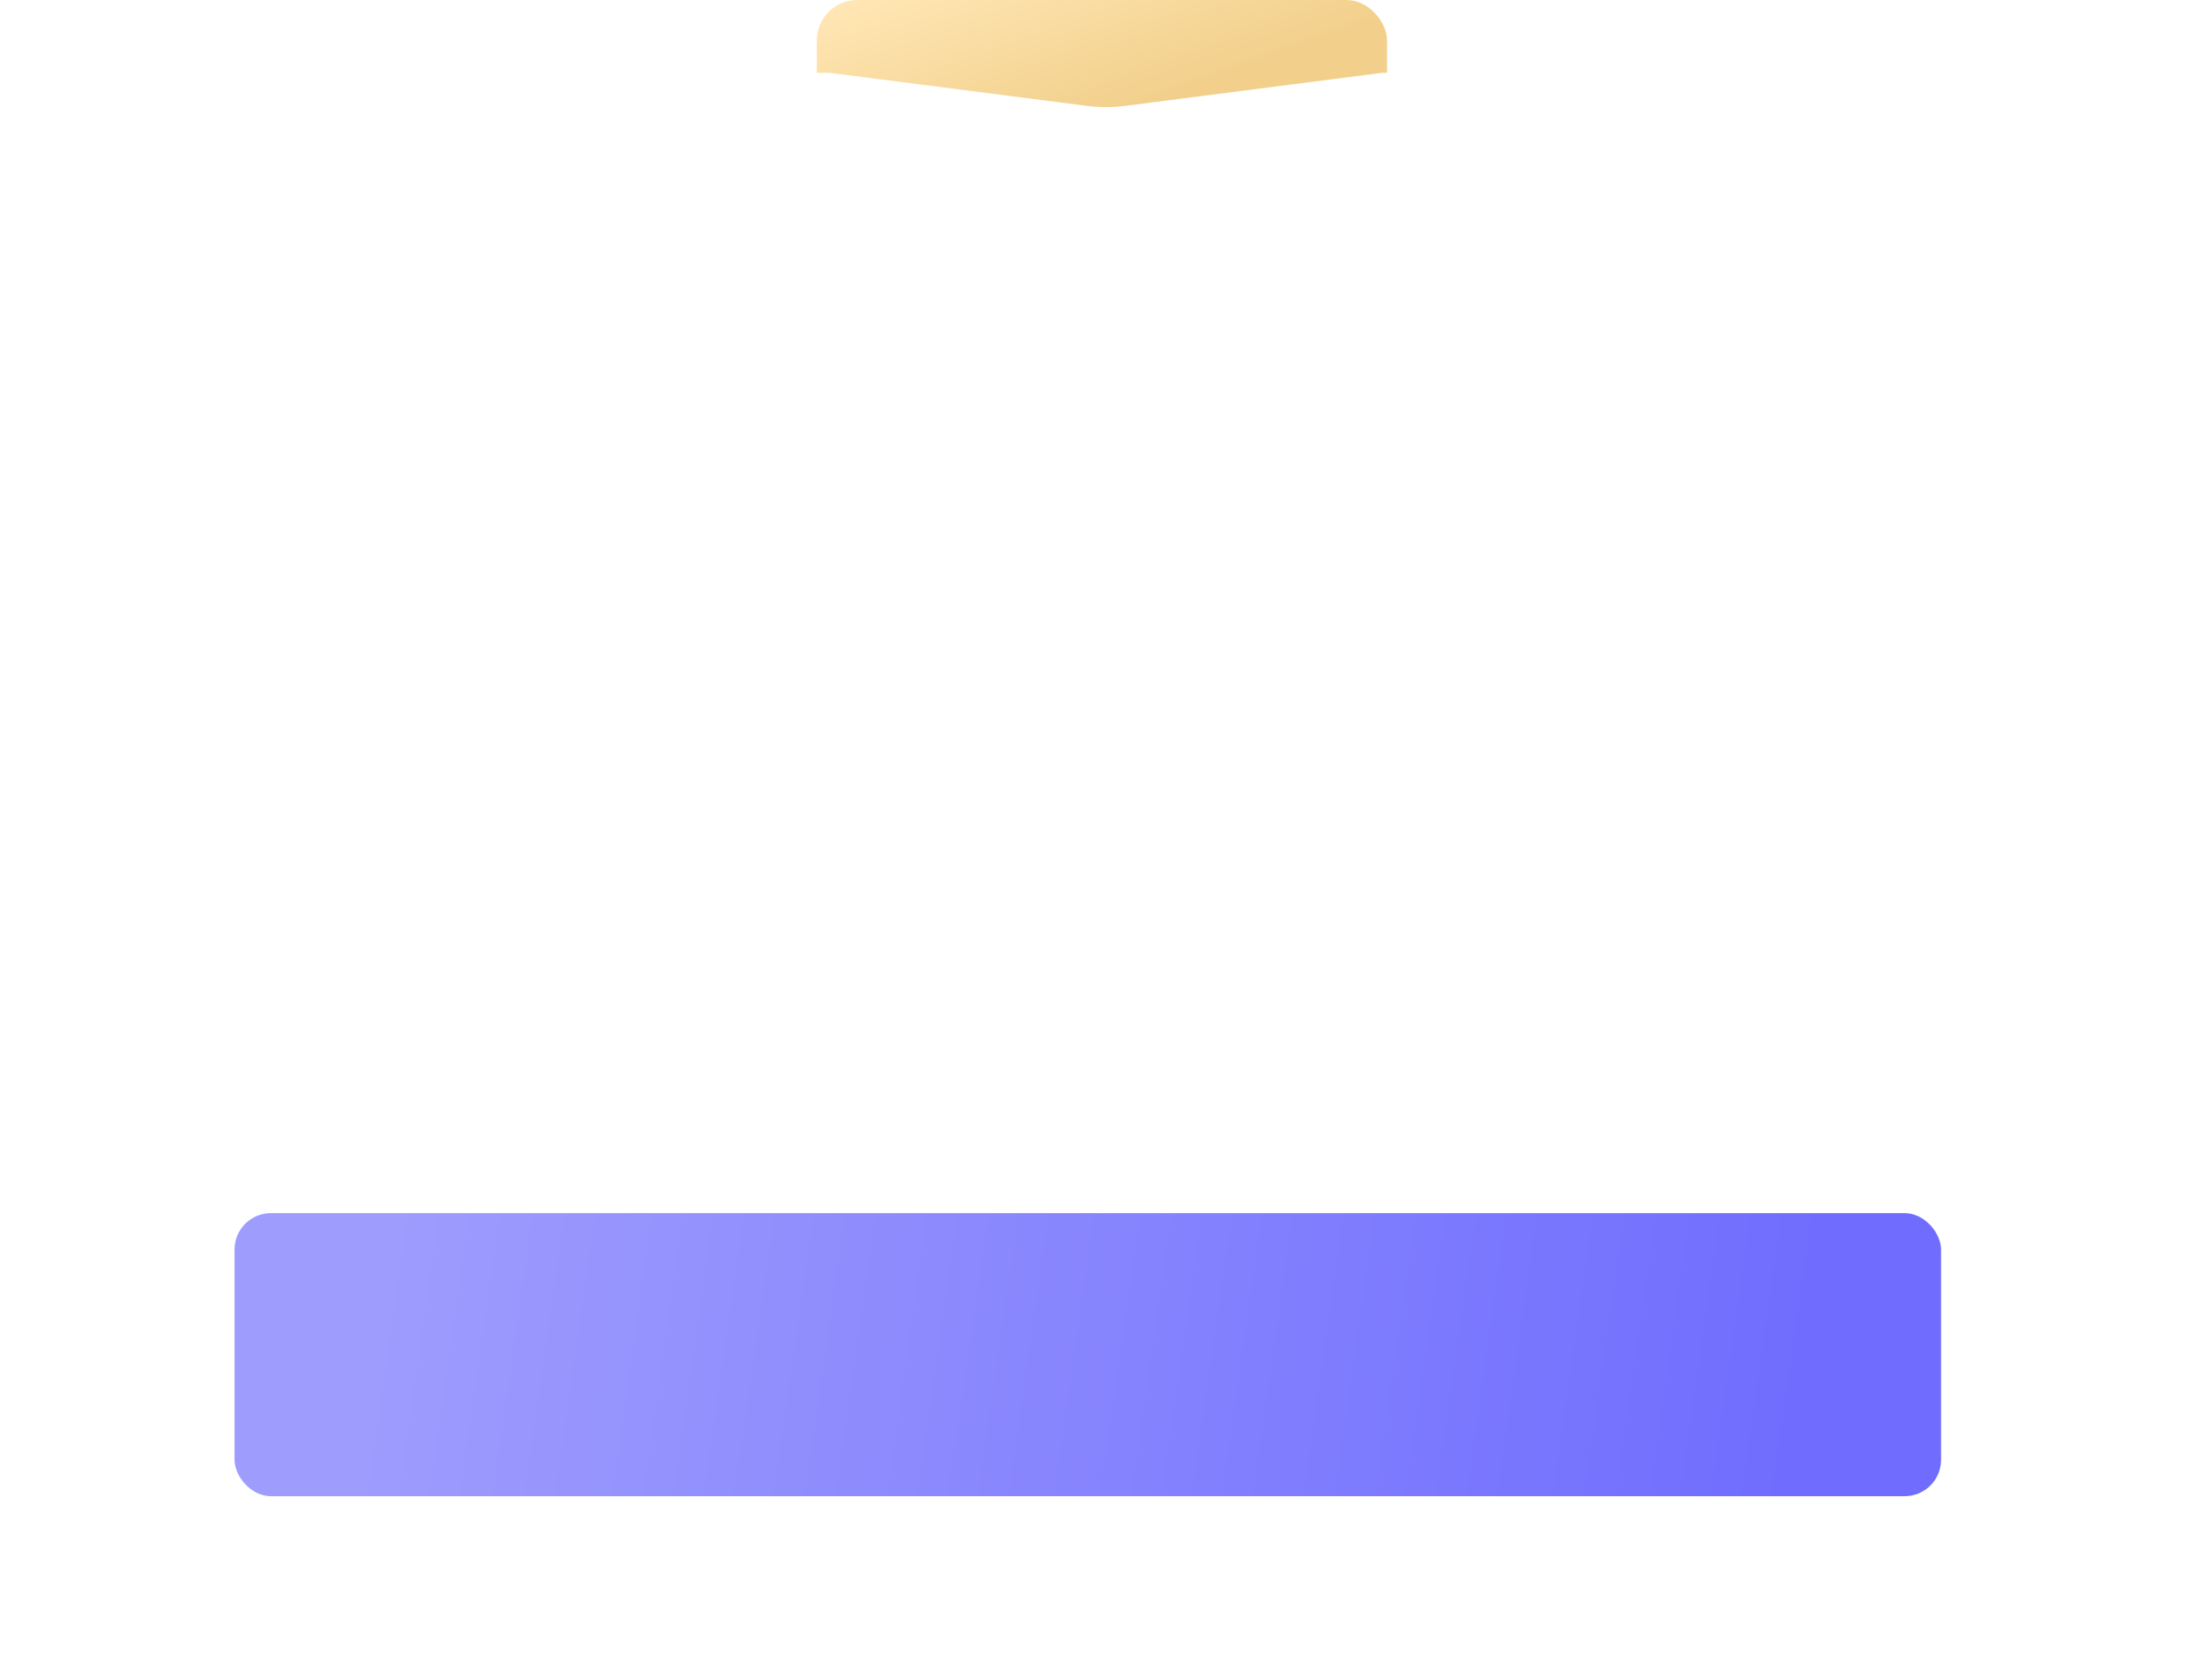 <?xml version="1.0" encoding="UTF-8"?> <svg xmlns="http://www.w3.org/2000/svg" width="547" height="414" viewBox="0 0 547 414" fill="none"> <rect x="202" width="141" height="37" rx="10" fill="url(#paint0_linear_133_6277)"></rect> <path d="M0 55C0 34.566 16.566 18 37 18H136.75H205.125L268.781 26.185C271.914 26.588 275.086 26.588 278.219 26.185L341.875 18H410.25H510C530.435 18 547 34.566 547 55V377C547 397.435 530.435 414 510 414H37C16.566 414 0 397.435 0 377V55Z" fill="white"></path> <g filter="url(#filter0_d_133_6277)"> <rect x="58" y="296" width="422" height="70" rx="9" fill="url(#paint1_linear_133_6277)"></rect> </g> <defs> <filter id="filter0_d_133_6277" x="18" y="260" width="502" height="150" filterUnits="userSpaceOnUse" color-interpolation-filters="sRGB"> <feFlood flood-opacity="0" result="BackgroundImageFix"></feFlood> <feColorMatrix in="SourceAlpha" type="matrix" values="0 0 0 0 0 0 0 0 0 0 0 0 0 0 0 0 0 0 127 0" result="hardAlpha"></feColorMatrix> <feOffset dy="4"></feOffset> <feGaussianBlur stdDeviation="20"></feGaussianBlur> <feComposite in2="hardAlpha" operator="out"></feComposite> <feColorMatrix type="matrix" values="0 0 0 0 0.498 0 0 0 0 0.486 0 0 0 0 0.996 0 0 0 0.5 0"></feColorMatrix> <feBlend mode="normal" in2="BackgroundImageFix" result="effect1_dropShadow_133_6277"></feBlend> <feBlend mode="normal" in="SourceGraphic" in2="effect1_dropShadow_133_6277" result="shape"></feBlend> </filter> <linearGradient id="paint0_linear_133_6277" x1="280.5" y1="33.5" x2="262" y2="-18" gradientUnits="userSpaceOnUse"> <stop offset="0.125" stop-color="#F2D08C"></stop> <stop offset="1" stop-color="#FFE6B4"></stop> </linearGradient> <linearGradient id="paint1_linear_133_6277" x1="444.052" y1="350" x2="96.587" y2="300.137" gradientUnits="userSpaceOnUse"> <stop stop-color="#706DFE"></stop> <stop offset="1" stop-color="#9E9CFD"></stop> </linearGradient> </defs> </svg> 